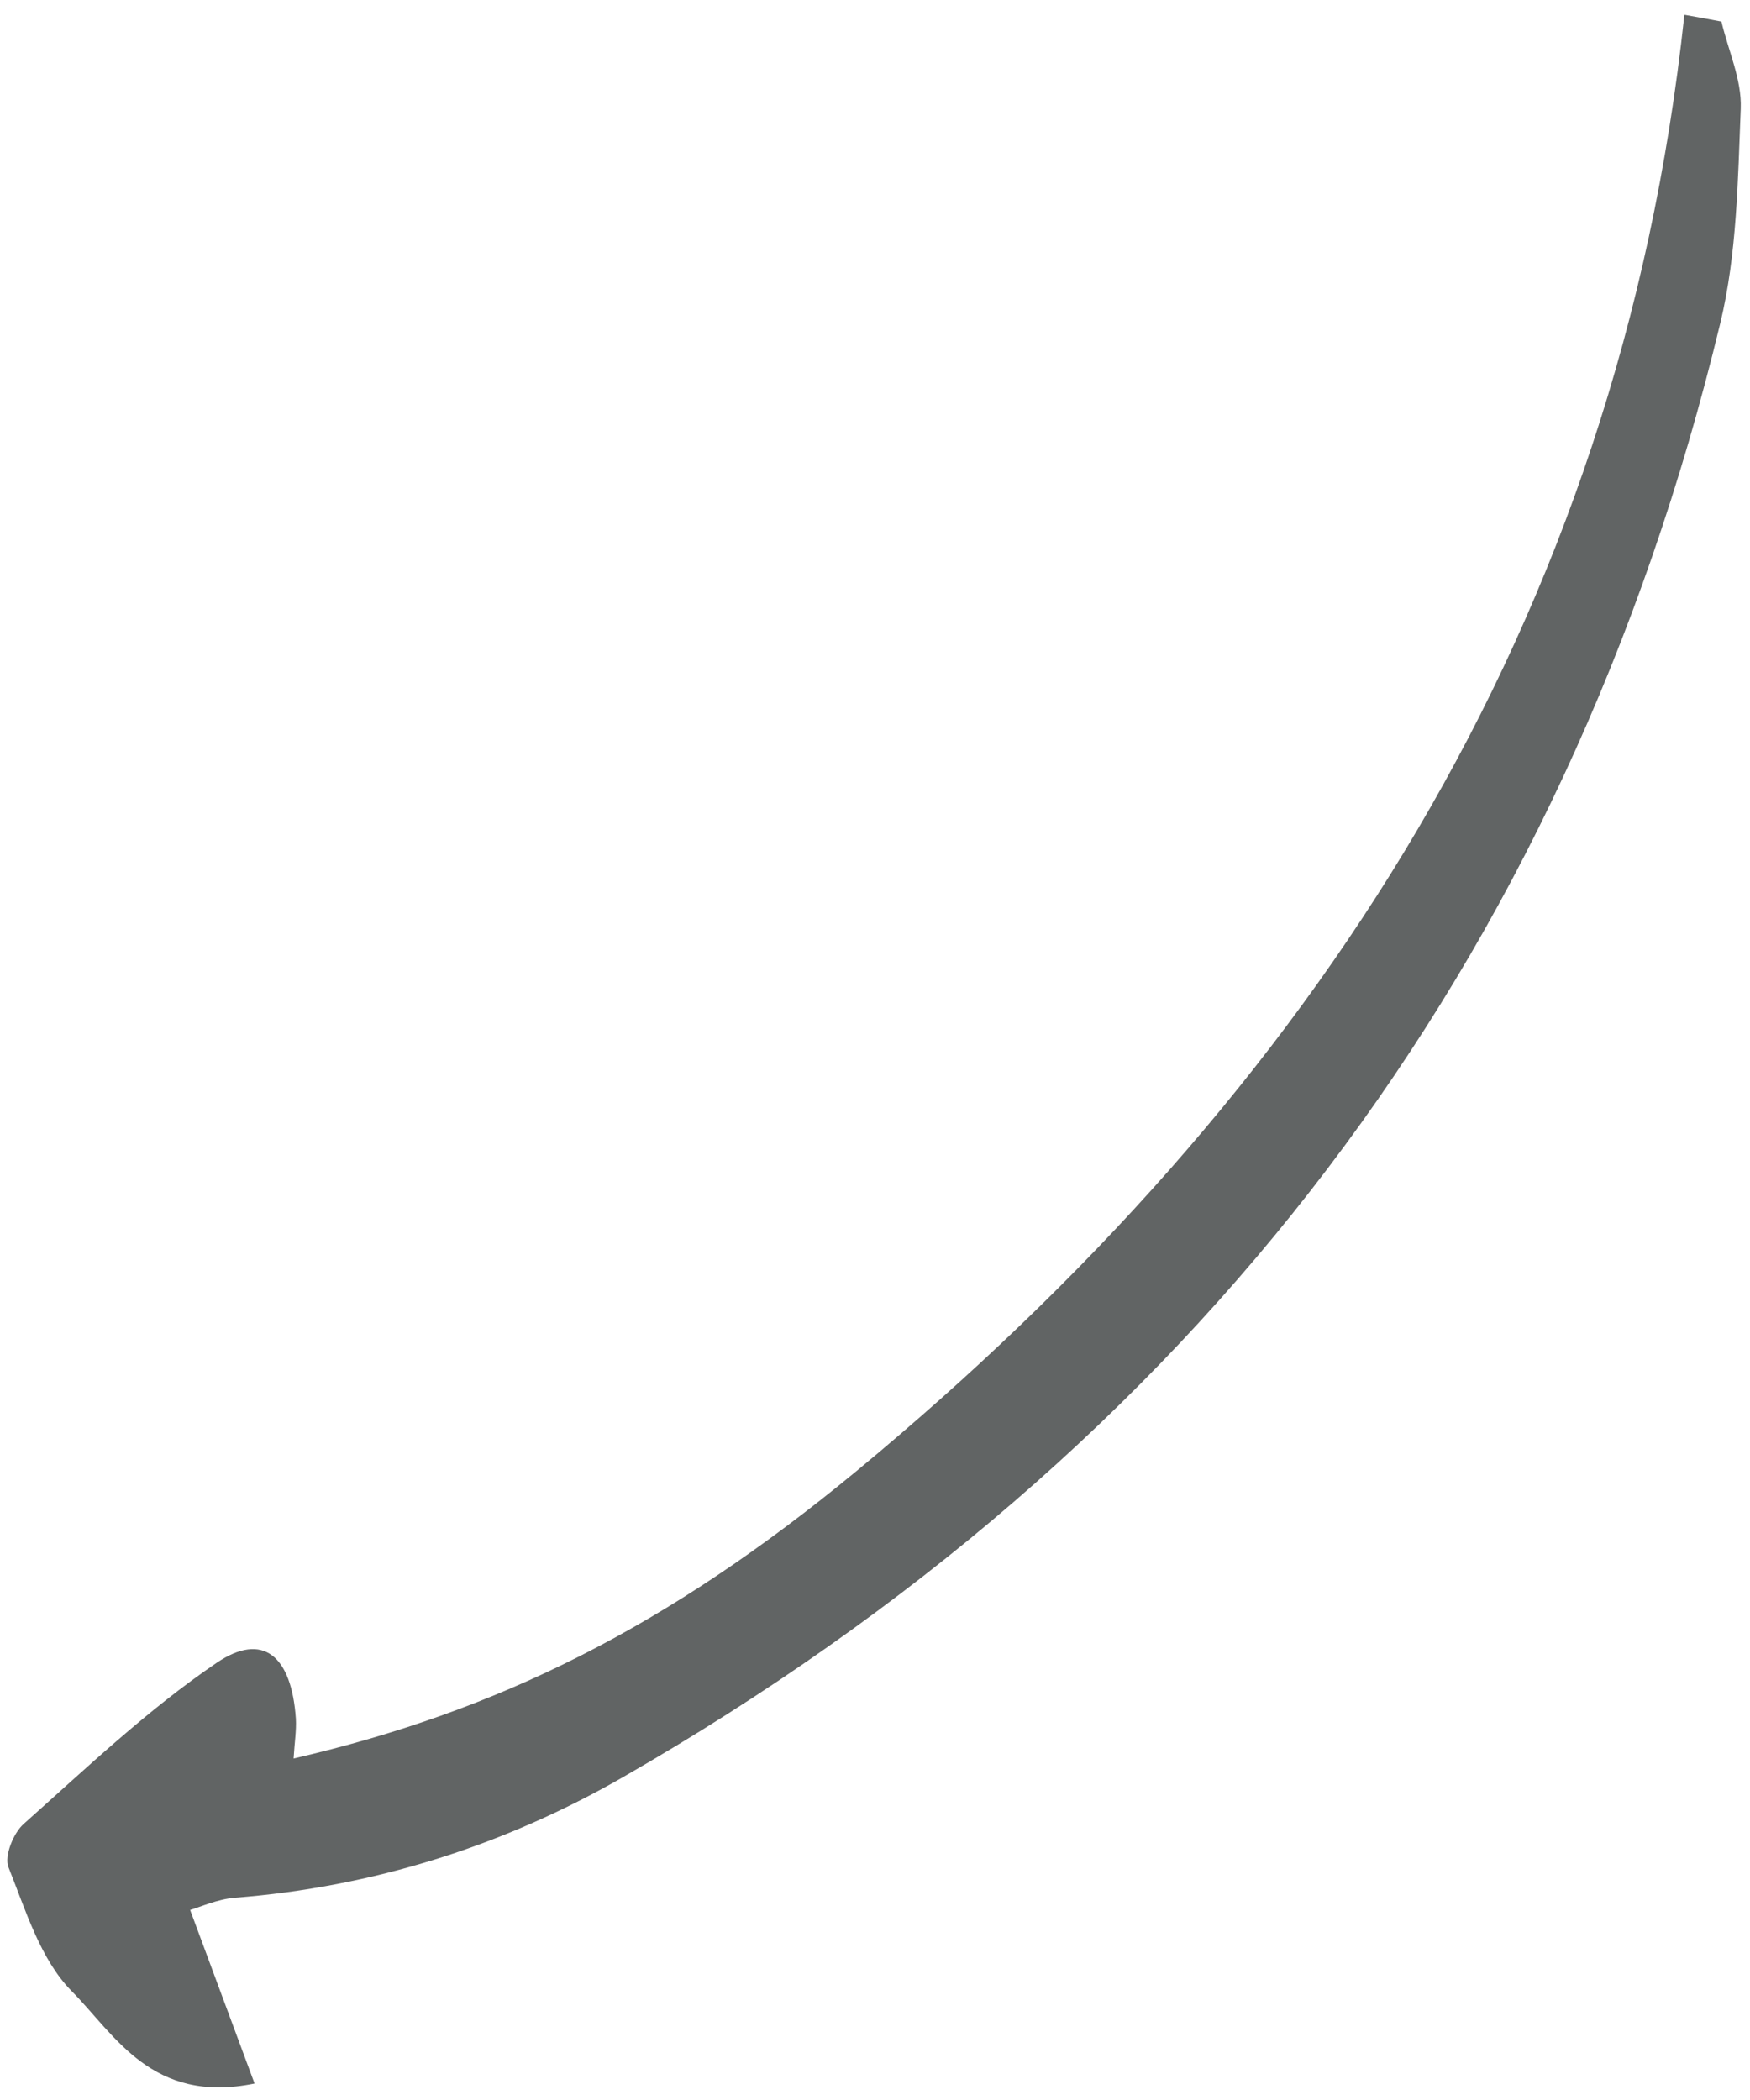 <svg width="70" height="84" viewBox="0 0 70 84" fill="none" xmlns="http://www.w3.org/2000/svg">
<path d="M67.373 0.608C64.772 24.935 52.572 43.704 34.248 58.852C26.661 65.116 19.87 68.463 11.744 70.34C11.78 69.724 11.86 69.234 11.835 68.754C11.664 66.225 10.517 65.255 8.664 66.514C5.907 68.388 3.456 70.722 0.954 72.951C0.538 73.314 0.164 74.242 0.337 74.684C1.027 76.408 1.617 78.382 2.87 79.647C4.615 81.411 6.079 84.178 10.183 83.341C9.294 80.942 8.502 78.817 7.605 76.398C8.026 76.275 8.691 75.97 9.383 75.911C14.925 75.48 20.135 73.832 24.91 71.091C47.786 57.953 62.605 38.657 68.81 12.931C69.481 10.157 69.513 7.214 69.63 4.34C69.675 3.193 69.132 2.024 68.857 0.863C68.367 0.769 67.87 0.681 67.387 0.593L67.373 0.608Z" fill="#1E2323" fill-opacity="0.7"/>
</svg>
